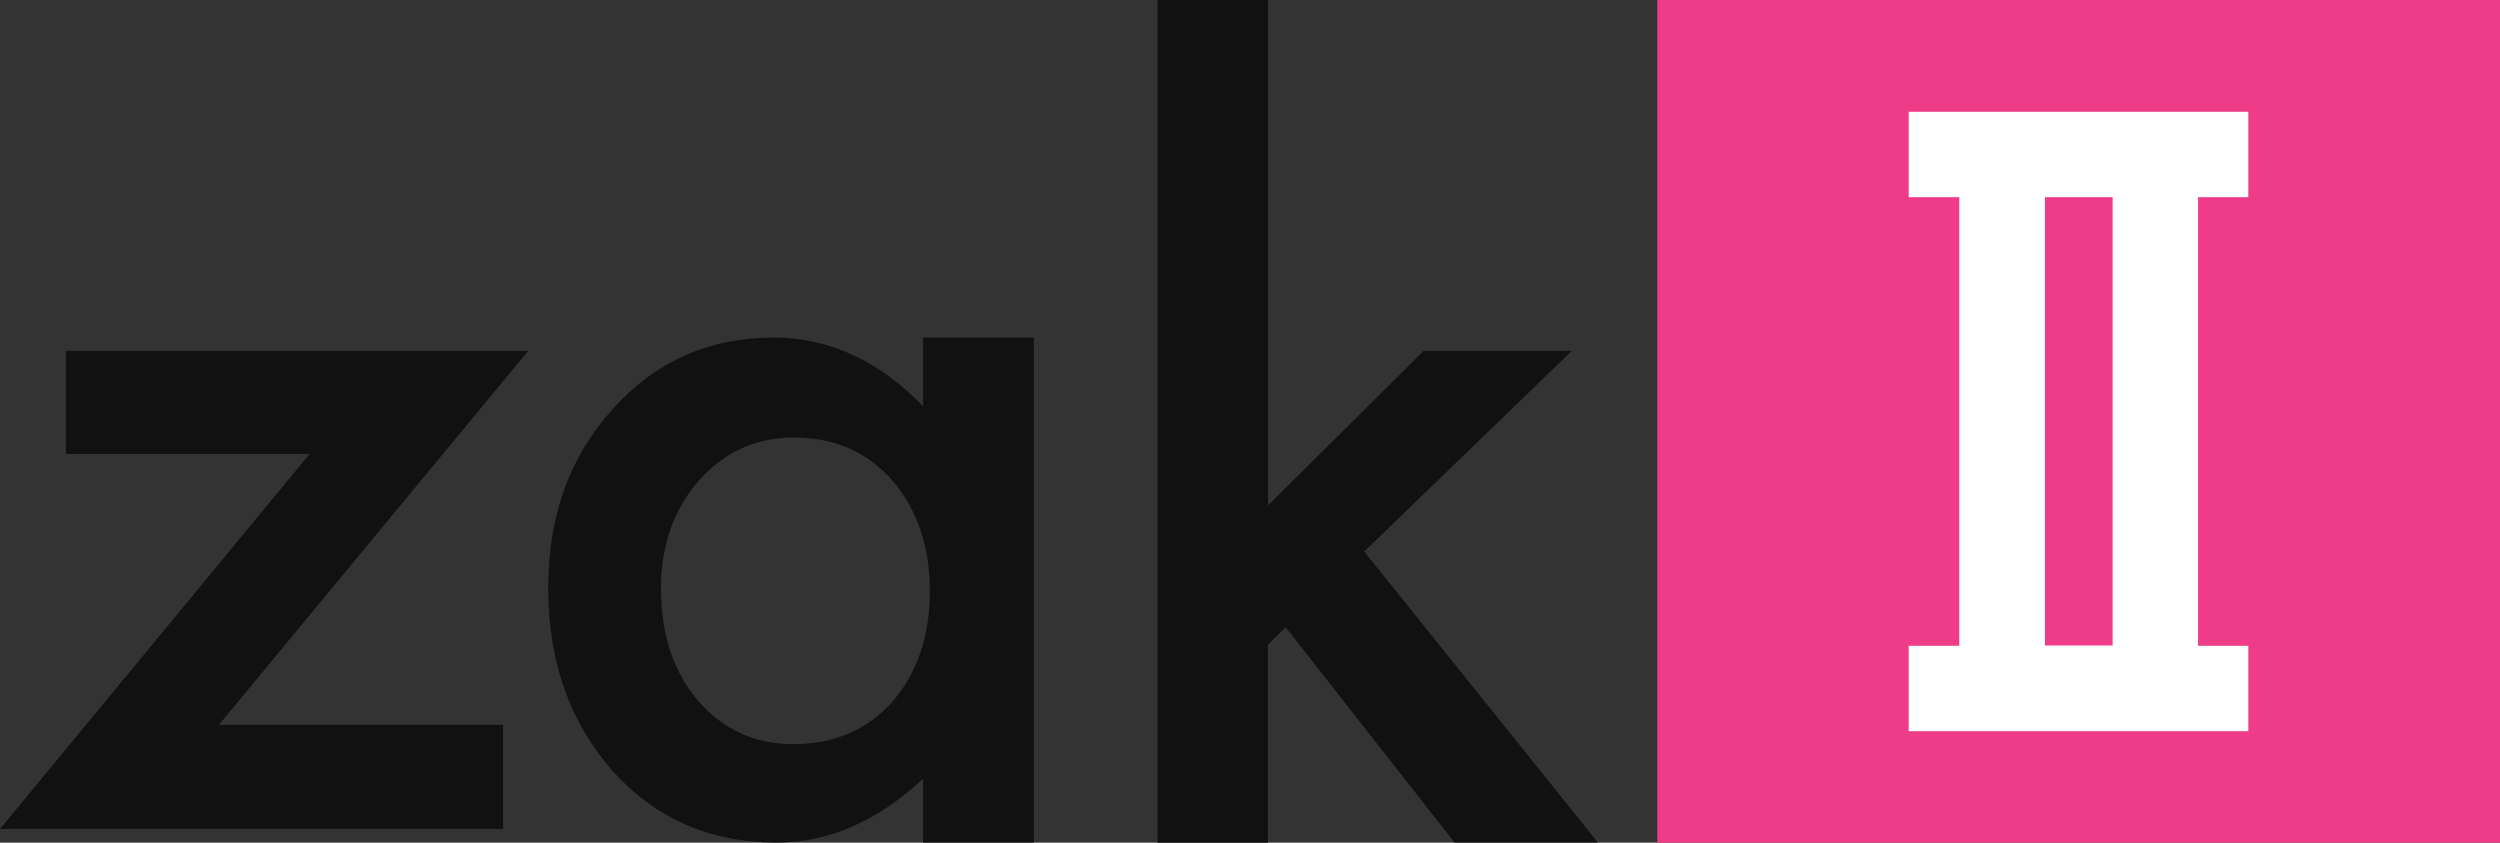 <svg width="89" height="30" fill="none" xmlns="http://www.w3.org/2000/svg"><rect width="100%" height="100%" fill="#333333" stroke="none"/><path fill-rule="evenodd" clip-rule="evenodd" d="M45.143 17.993V0h-3.935v30h3.93v-7.043l.63-.63 6.014 7.667h5.104l-8.32-10.36 7.392-7.144H50.68l-5.537 5.503Zm-12.282-5.975h3.946v17.976h-3.946v-2.27c-1.619 1.511-3.361 2.27-5.222 2.27-2.355 0-4.3-.848-5.835-2.552-1.523-1.737-2.287-3.9-2.287-6.498 0-2.597.764-4.676 2.287-6.374 1.524-1.703 3.435-2.552 5.728-2.552 1.979 0 3.755.815 5.33 2.445v-2.445Zm-9.33 8.938c0 1.627.439 2.952 1.309 3.98.9 1.034 2.029 1.556 3.39 1.556 1.455 0 2.63-.5 3.53-1.5.899-1.035 1.343-2.356 1.343-3.947 0-1.59-.45-2.911-1.344-3.951-.899-1.012-2.063-1.518-3.496-1.518-1.349 0-2.479.512-3.39 1.54-.898 1.033-1.342 2.313-1.343 3.84Zm0 0v-.006.011-.005Zm-15.74 4.85h10.118v3.705H0l11.023-13.35H2.344v-3.67h16.459L7.797 25.8l-.006.006Z" fill="#111"/><path d="M89 0H59v30h30V0Z" fill="#EF3C88"/><path fill-rule="evenodd" clip-rule="evenodd" d="M80.04 7.02h-1.79v15.97h1.79v3.04H67.95v-3.04h1.8V7.02h-1.8V3.98h12.09v3.04ZM72.8 22.98h2.41V7.02H72.8v15.97-.01Z" fill="#fff"/></svg>